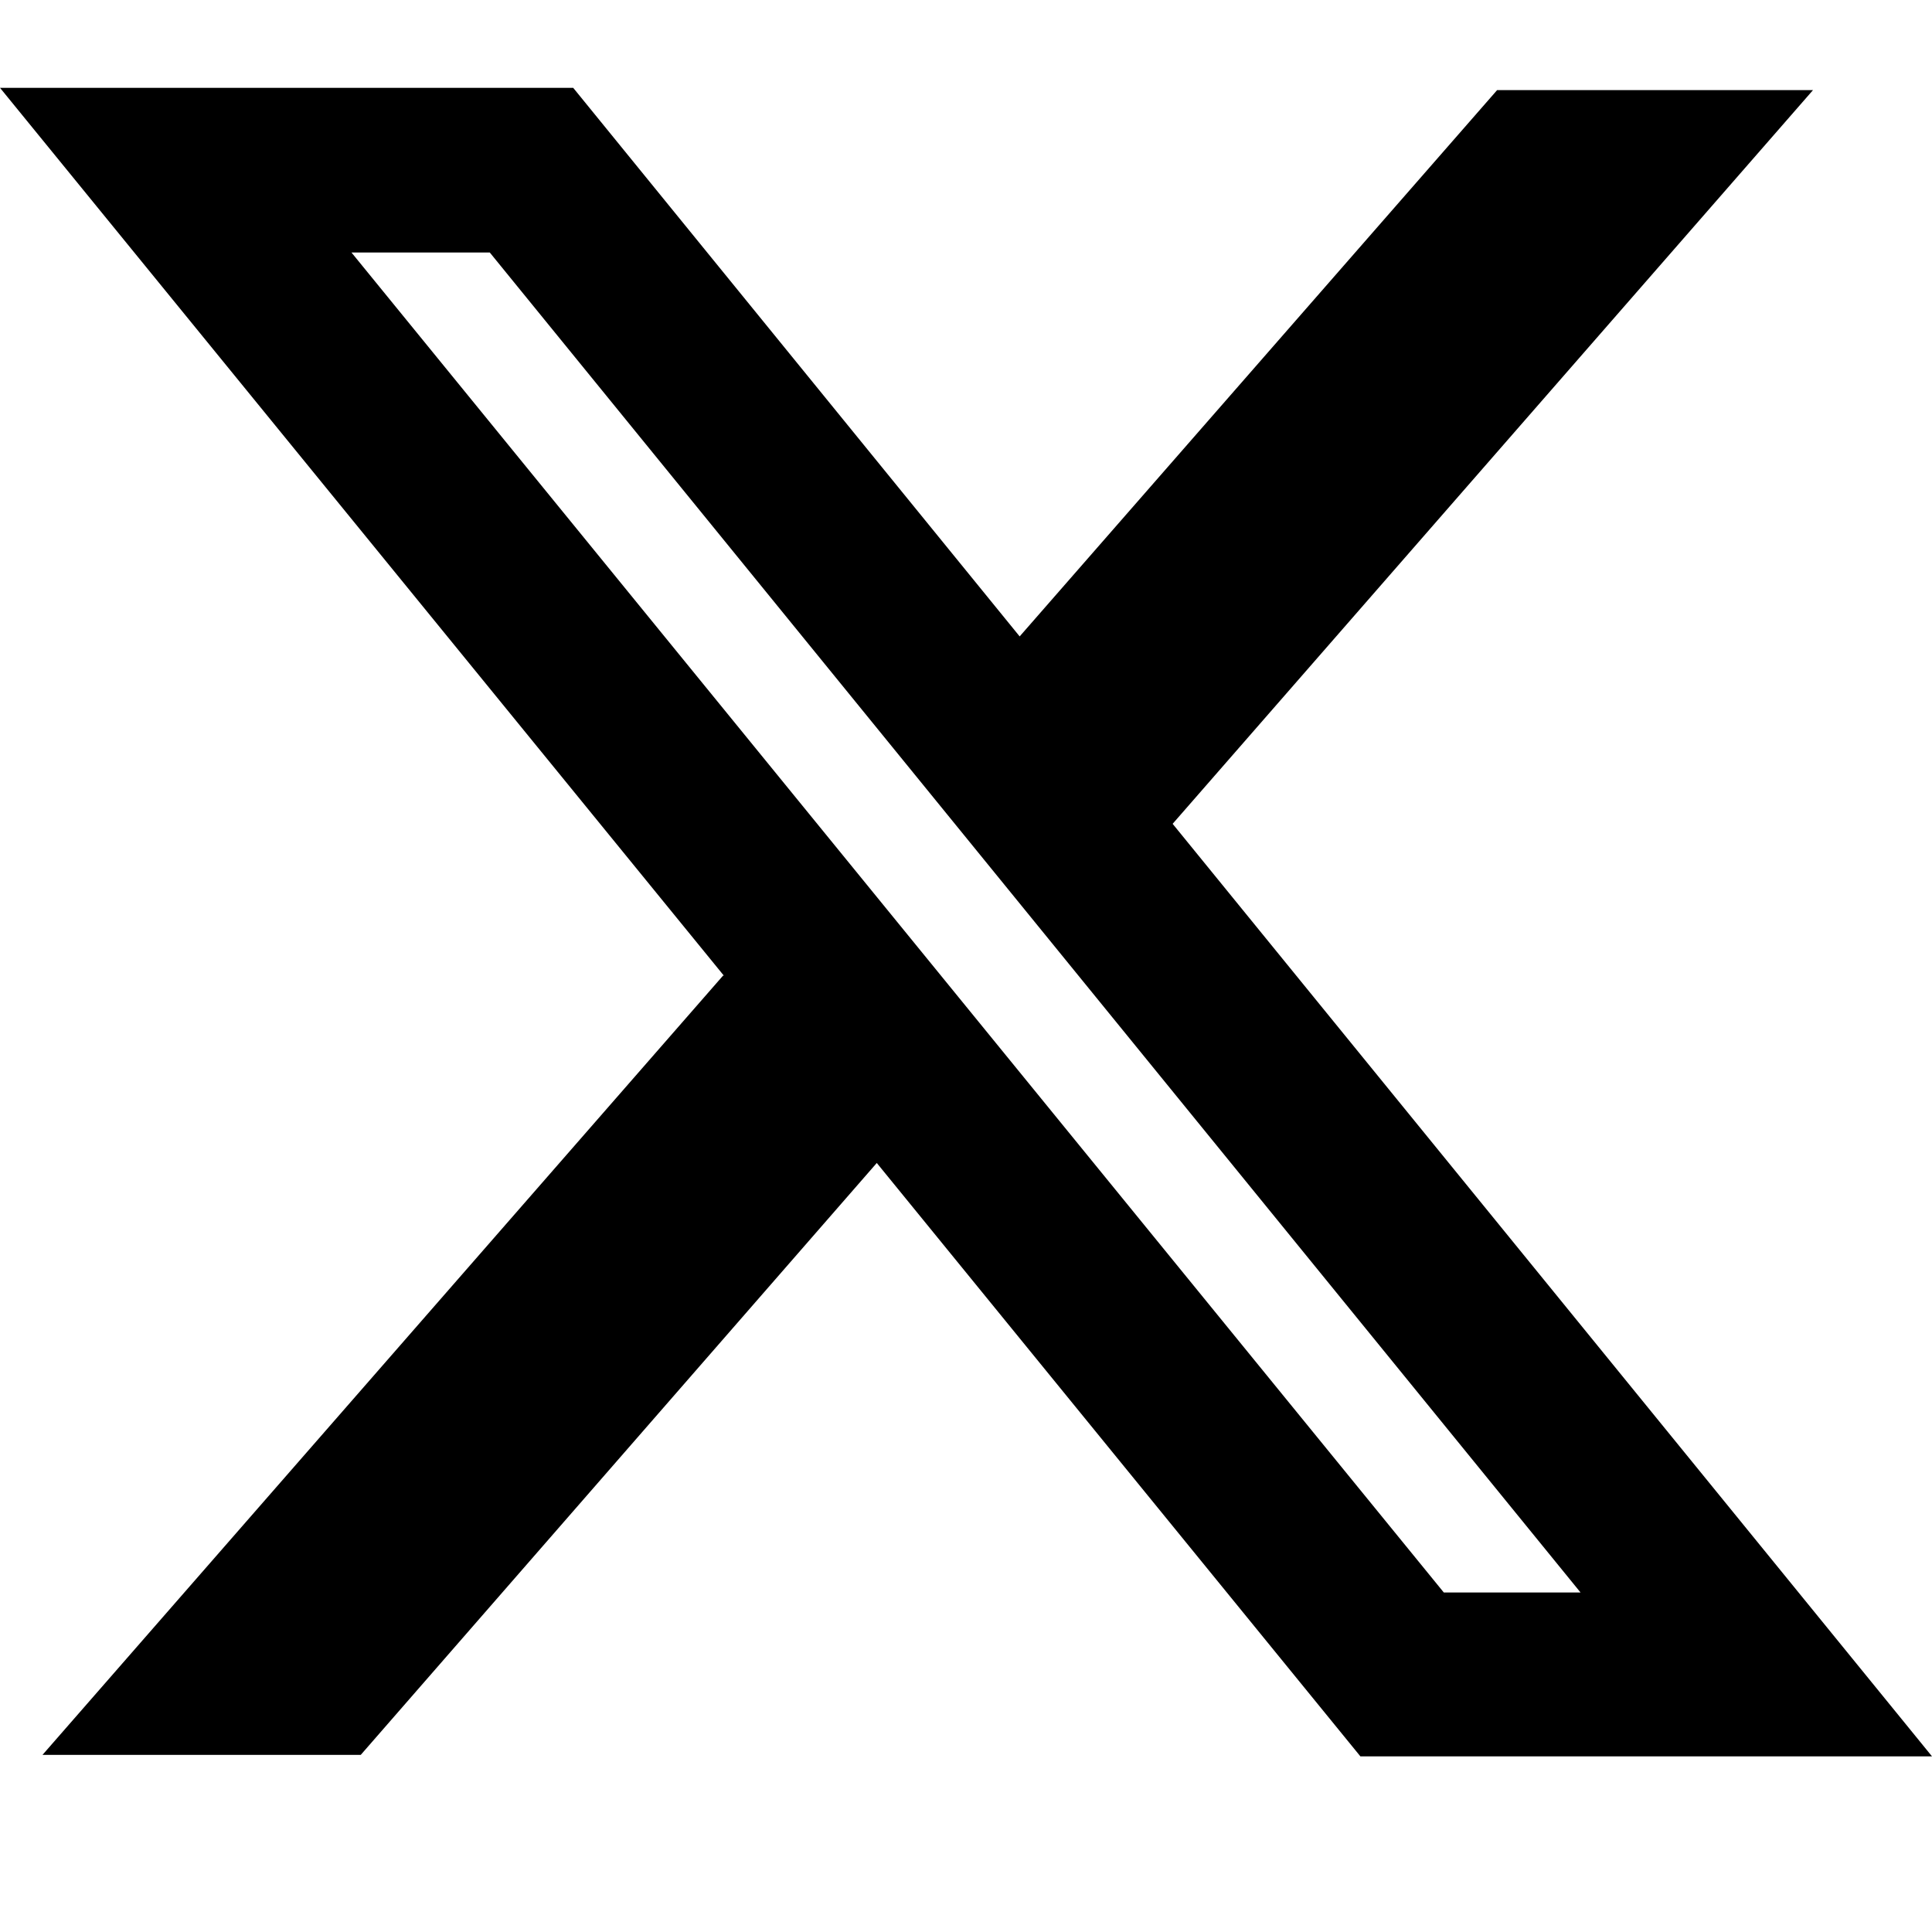 <svg width="22" height="22" viewBox="0 0 22 22" fill="none" xmlns="http://www.w3.org/2000/svg">
<path fill-rule="evenodd" clip-rule="evenodd" d="M8.242 11.109L0 1H6.527L11.611 7.247L17.048 1.026H20.645L13.353 9.381L22 20H15.491L9.984 13.243L4.108 19.983H0.484L8.234 11.109H8.242ZM16.441 18.134L4.002 2.875H5.577L17.998 18.134H16.441Z" fill="black"/>
</svg>
